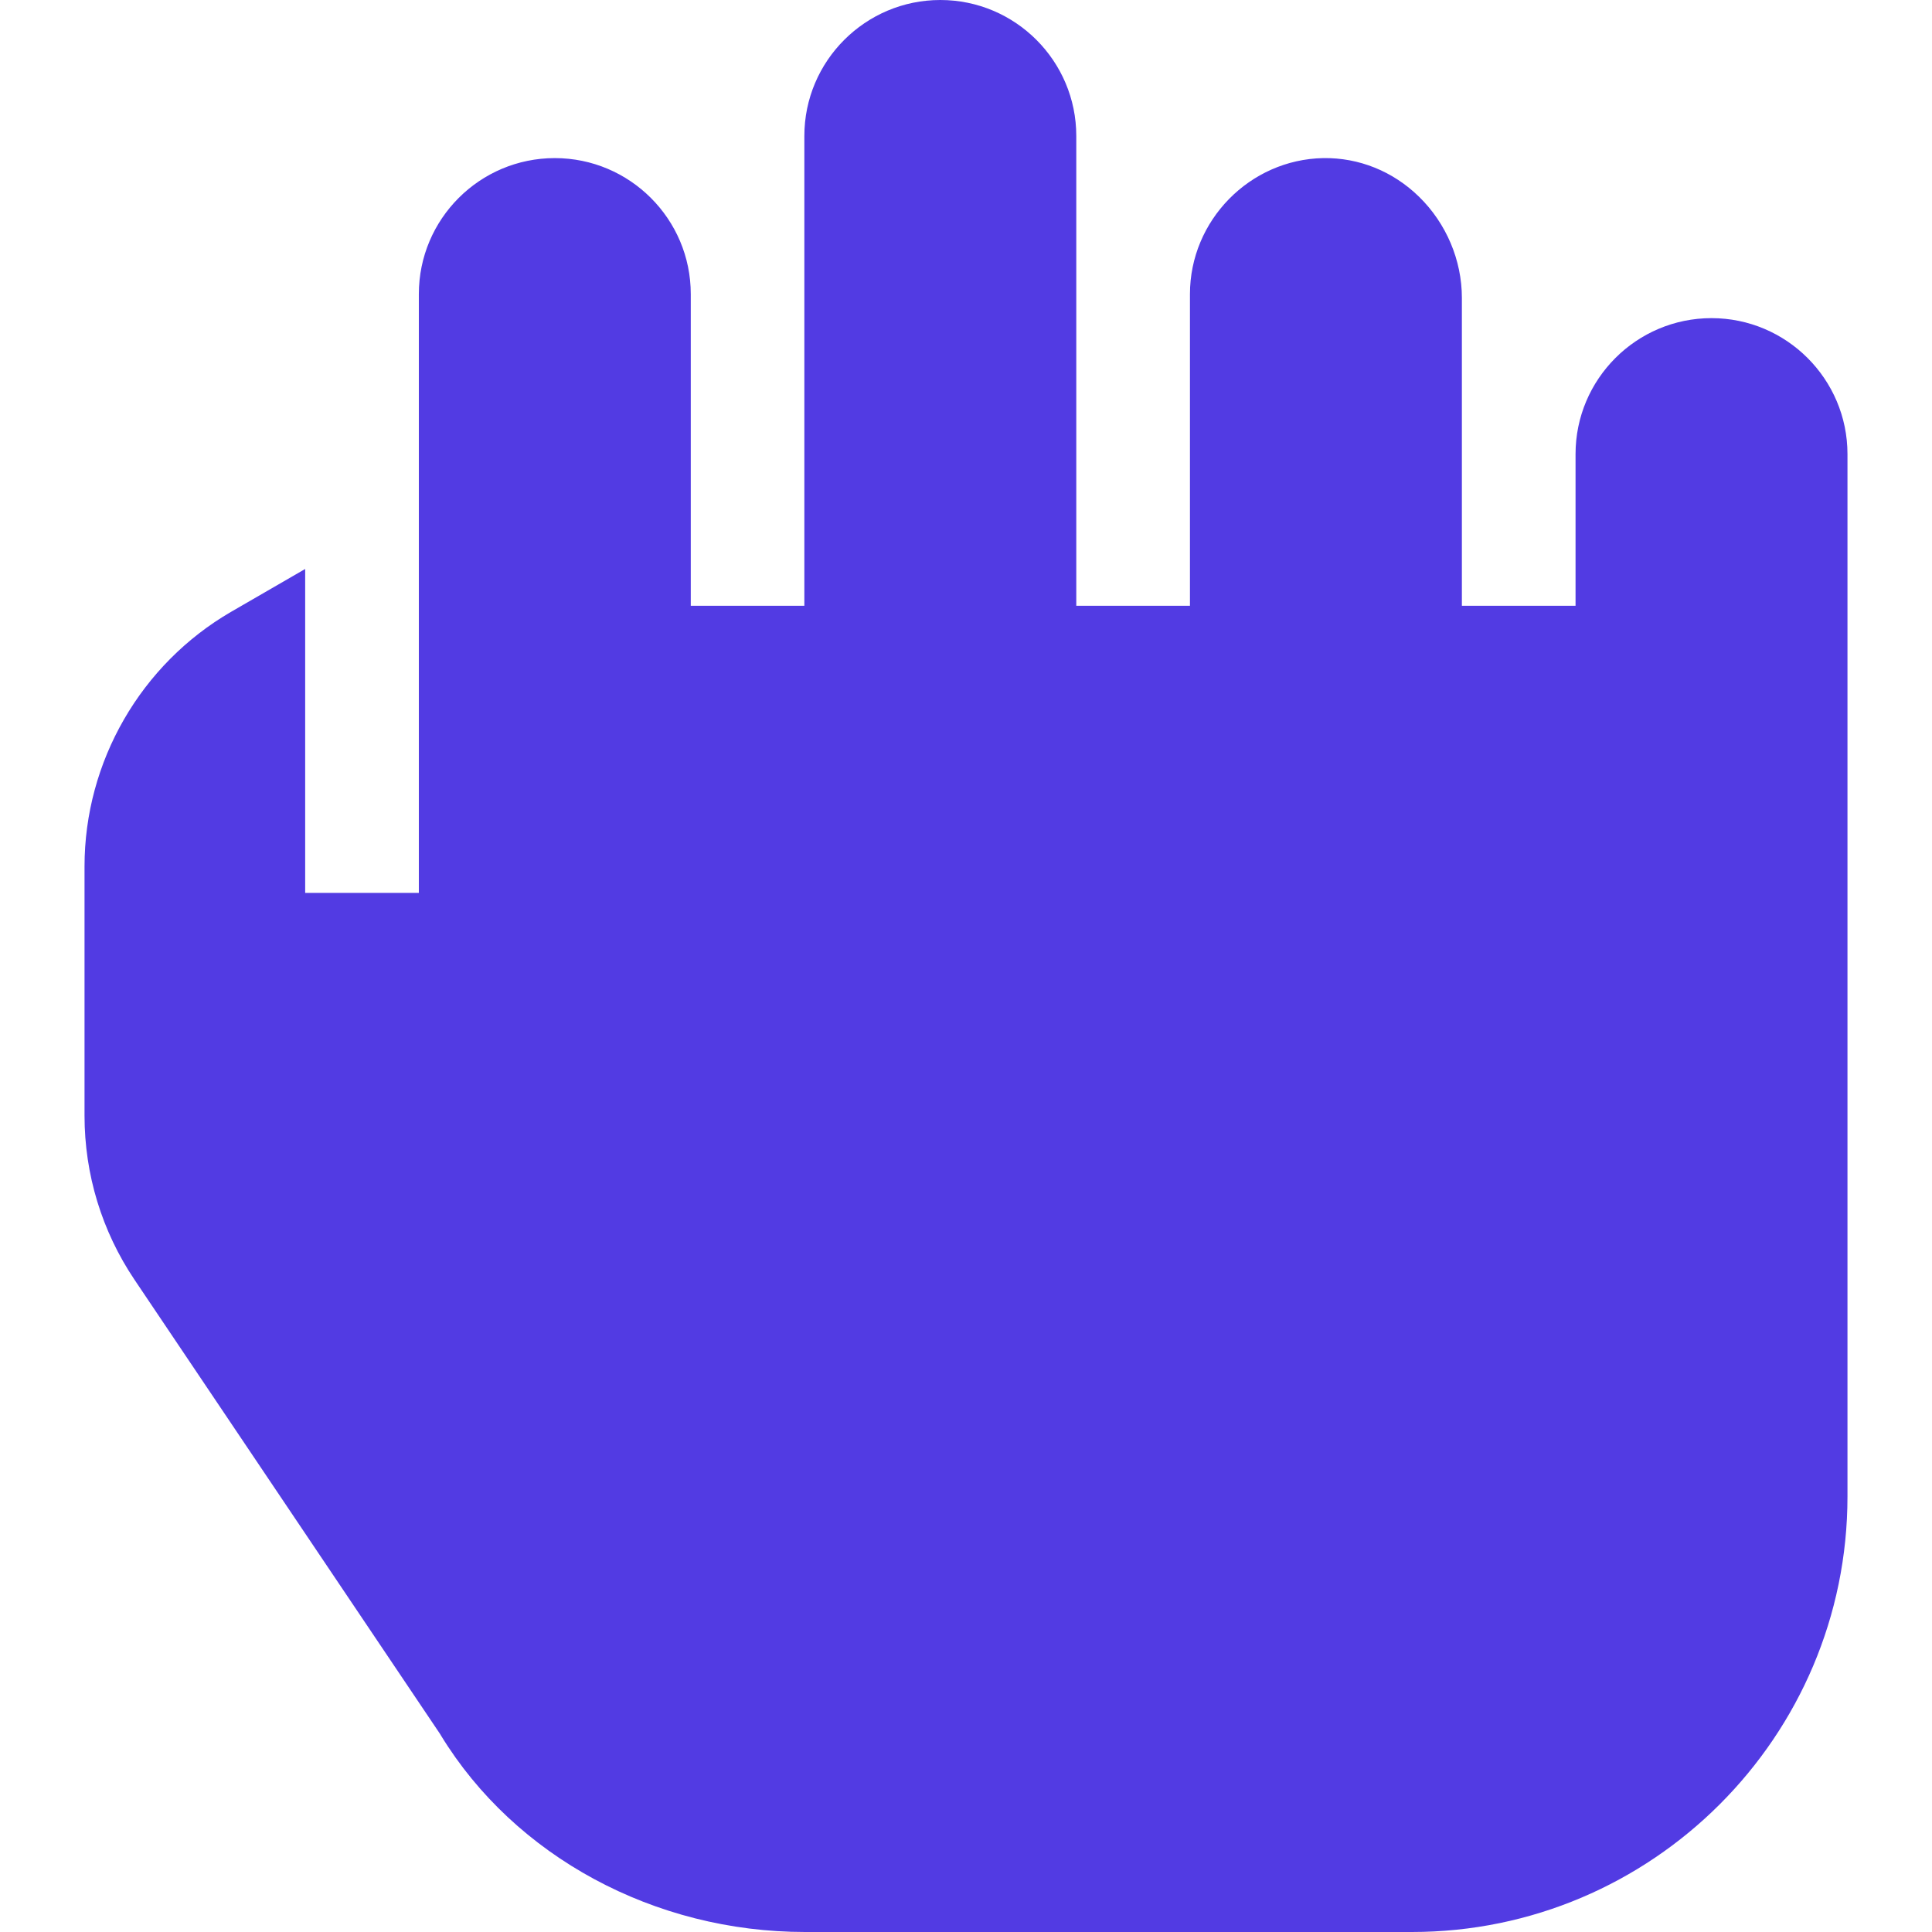 <svg width="24" height="24" viewBox="0 0 24 24" fill="none" xmlns="http://www.w3.org/2000/svg">
<path d="M22.95 5.641C22.95 4.71 22.192 3.952 21.261 3.952C20.329 3.952 19.572 4.71 19.572 5.641V7.525H18.16V3.7C18.16 3.233 17.967 2.777 17.631 2.447C17.305 2.127 16.88 1.957 16.438 1.964C15.525 1.981 14.782 2.739 14.782 3.653V7.525H13.37V1.689C13.37 0.758 12.613 0 11.681 0C10.75 0 9.992 0.758 9.992 1.689V7.525H8.581V3.653C8.581 2.721 7.823 1.964 6.892 1.964C5.96 1.964 5.203 2.721 5.203 3.653V11.092H3.791V7.068L2.873 7.599C1.749 8.25 1.05 9.462 1.05 10.762V13.859C1.05 14.588 1.265 15.294 1.672 15.899L5.468 21.542L5.476 21.556C6.396 23.063 8.13 24 10.001 24H17.539C20.523 24 22.95 21.573 22.95 18.59V5.641H22.95Z" fill="#523BE3"/>
</svg>

